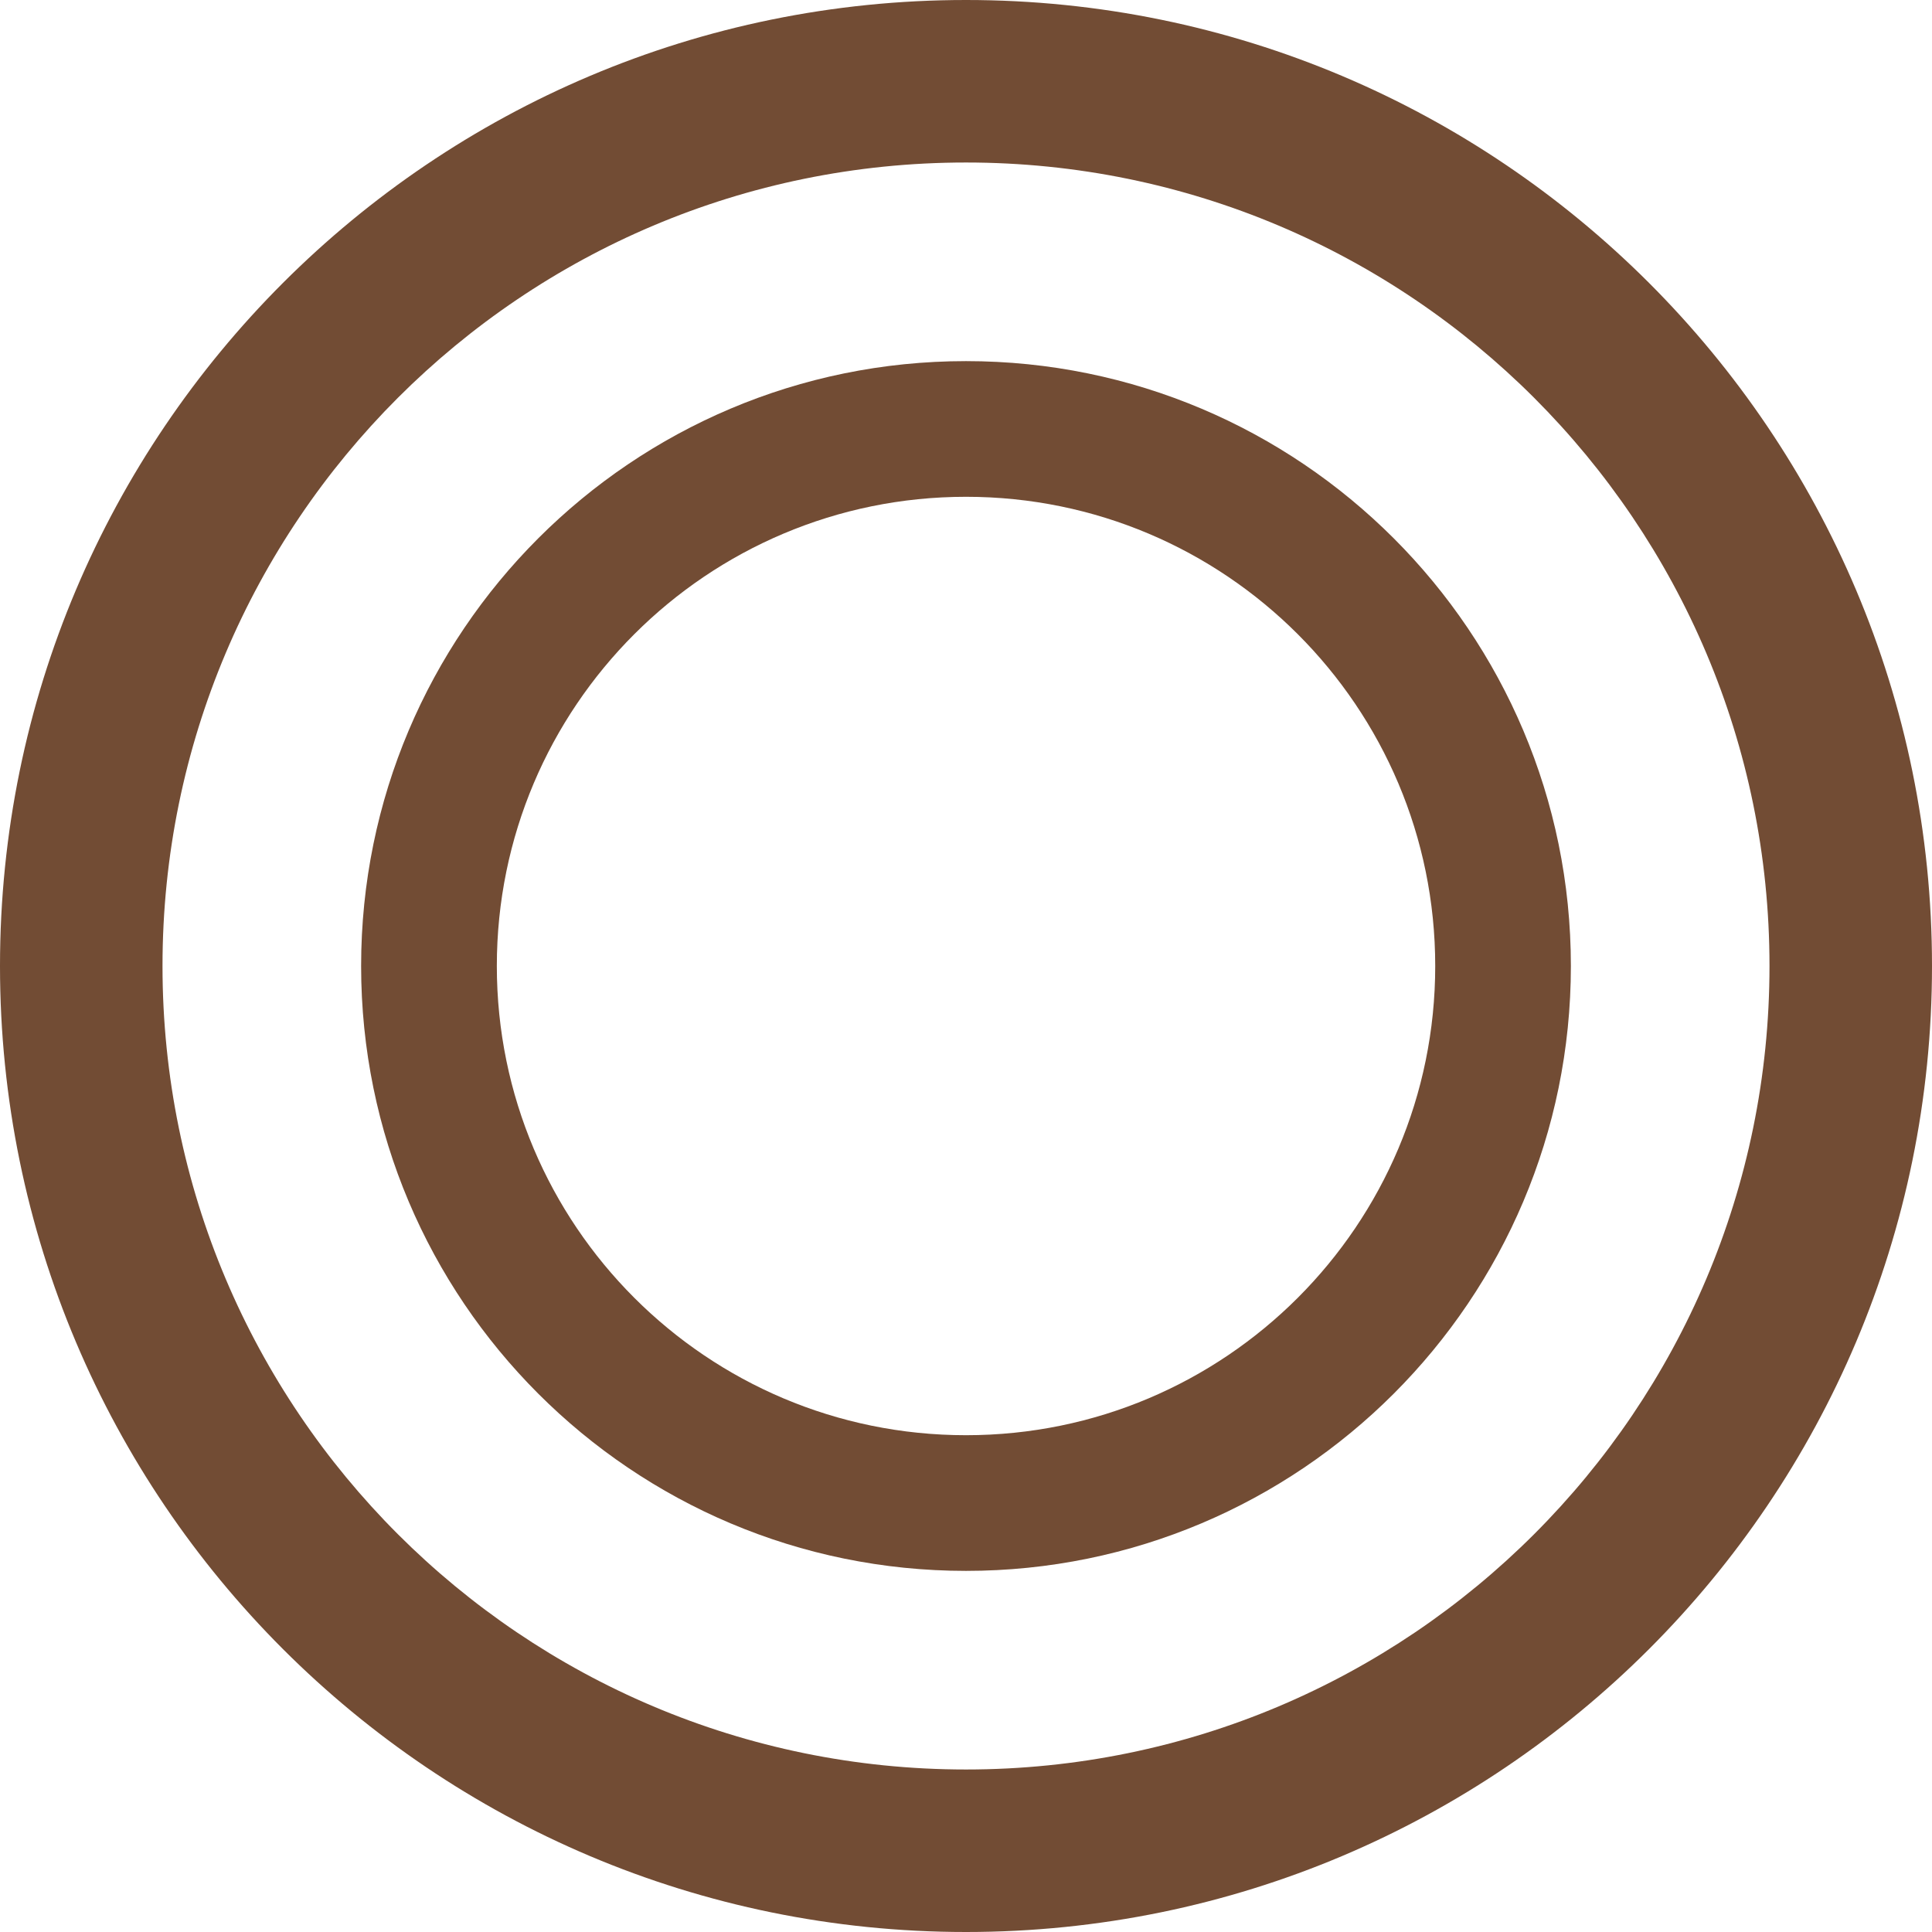 <?xml version="1.0" encoding="UTF-8"?> <svg xmlns="http://www.w3.org/2000/svg" width="107" height="107" viewBox="0 0 107 107" fill="none"><path d="M53.5 0C83.047 0 107 23.953 107 53.5C107 83.047 83.047 107 53.5 107C23.953 107 0 83.047 0 53.5C0 23.953 23.953 0 53.5 0ZM53.5 9C28.923 9 9 28.923 9 53.5C9 78.077 28.923 98 53.5 98C78.077 98 98 78.077 98 53.5C98 28.923 78.077 9 53.5 9Z" fill="#724C34"></path><path d="M53.5 20C72.001 20 87 34.998 87 53.5C87 72.001 72.001 87 53.5 87C34.998 87 20 72.001 20 53.5C20 34.998 34.998 20 53.5 20ZM53.502 27.514C39.15 27.514 27.516 39.148 27.516 53.5C27.516 67.852 39.15 79.486 53.502 79.486C67.853 79.486 79.487 67.852 79.487 53.5C79.487 39.148 67.853 27.514 53.502 27.514Z" fill="#724C34"></path></svg> 